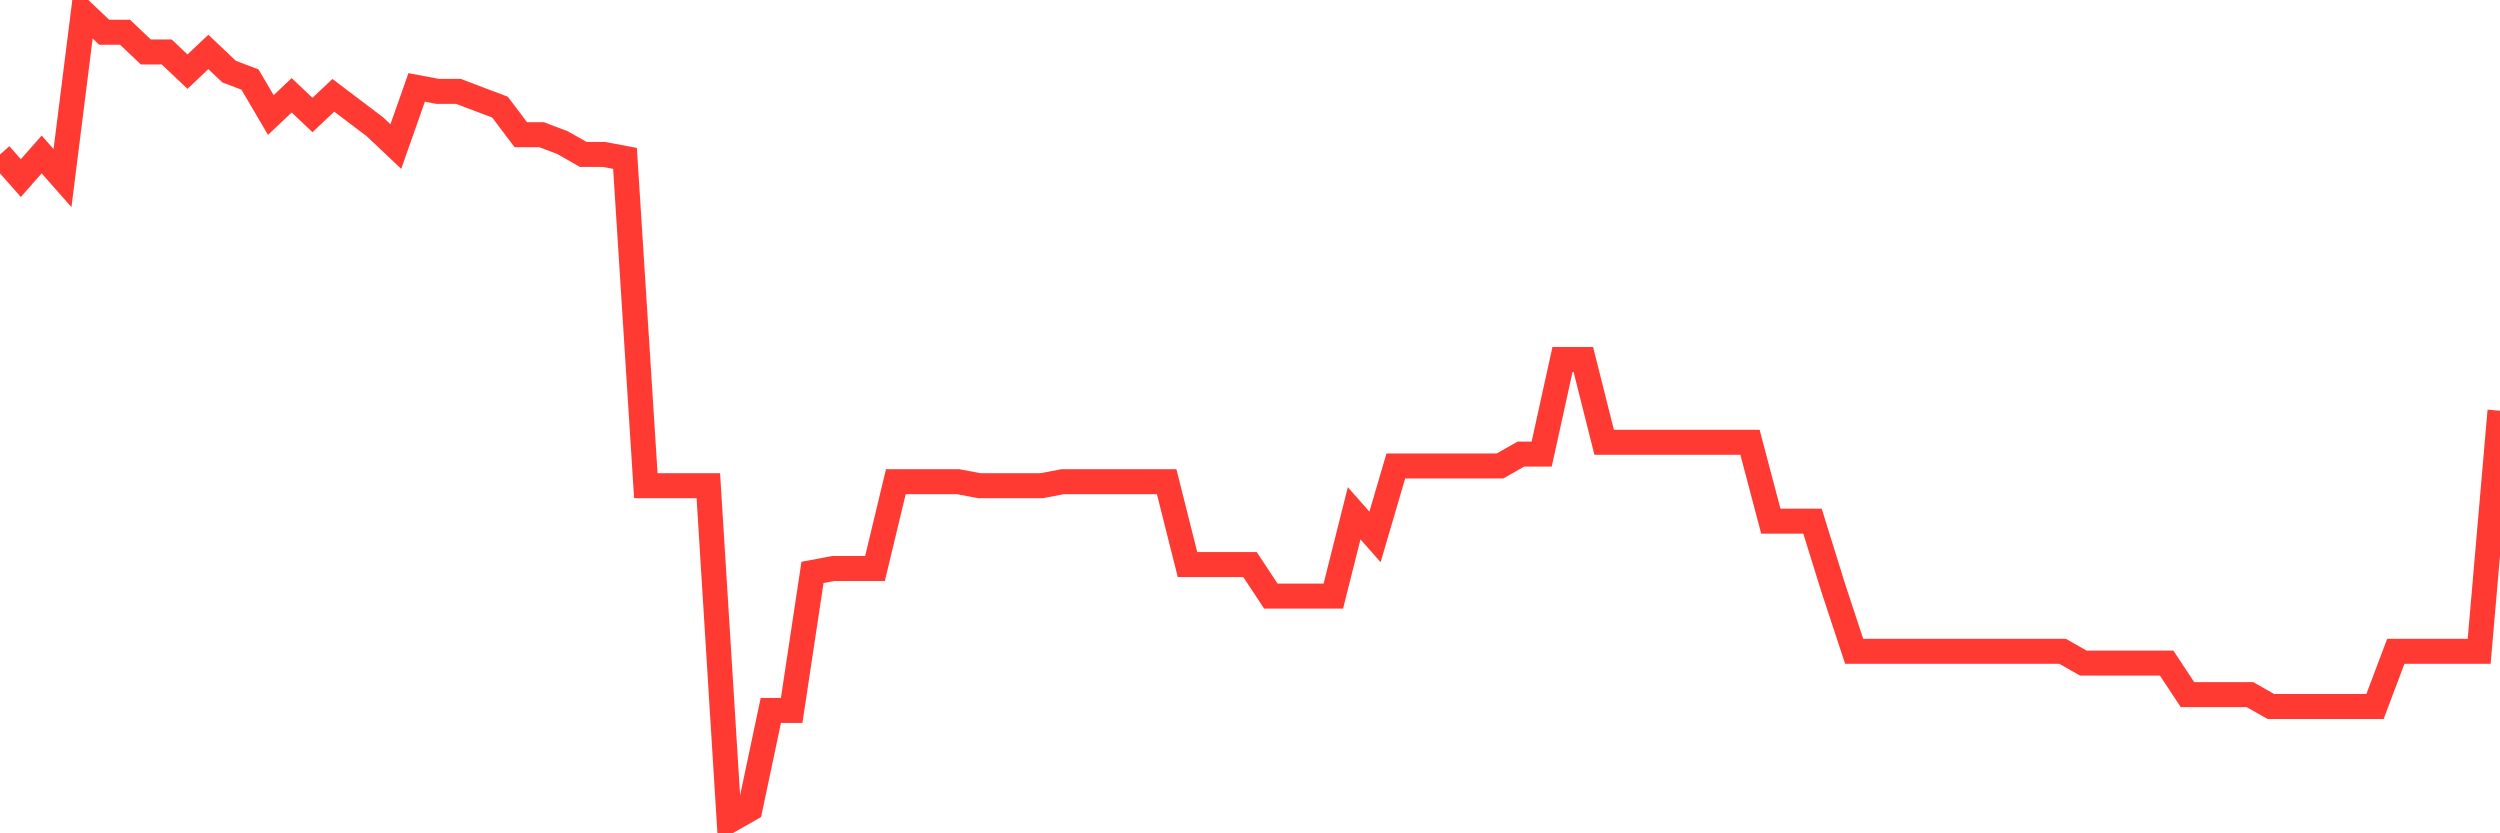 <svg
  xmlns="http://www.w3.org/2000/svg"
  xmlns:xlink="http://www.w3.org/1999/xlink"
  width="120"
  height="40"
  viewBox="0 0 120 40"
  preserveAspectRatio="none"
>
  <polyline
    points="0,7.414 1,8.549 2,7.414 3,8.549 4,0.6 5,1.546 6,1.546 7,2.493 8,2.493 9,3.439 10,2.493 11,3.439 12,3.818 13,5.521 14,4.575 15,5.521 16,4.575 17,5.332 18,6.089 19,7.035 20,4.196 21,4.385 22,4.385 23,4.764 24,5.142 25,6.467 26,6.467 27,6.846 28,7.414 29,7.414 30,7.603 31,23.312 32,23.312 33,23.312 34,23.312 35,39.4 36,38.832 37,34.1 38,34.1 39,27.476 40,27.287 41,27.287 42,27.287 43,23.123 44,23.123 45,23.123 46,23.123 47,23.312 48,23.312 49,23.312 50,23.312 51,23.123 52,23.123 53,23.123 54,23.123 55,23.123 56,23.123 57,27.098 58,27.098 59,27.098 60,27.098 61,28.612 62,28.612 63,28.612 64,28.612 65,24.637 66,25.773 67,22.366 68,22.366 69,22.366 70,22.366 71,22.366 72,22.366 73,21.798 74,21.798 75,17.256 76,17.256 77,21.23 78,21.23 79,21.23 80,21.23 81,21.23 82,21.23 83,21.23 84,21.23 85,25.016 86,25.016 87,25.016 88,28.233 89,31.261 90,31.261 91,31.261 92,31.261 93,31.261 94,31.261 95,31.261 96,31.261 97,31.261 98,31.261 99,31.261 100,31.829 101,31.829 102,31.829 103,31.829 104,31.829 105,33.343 106,33.343 107,33.343 108,33.343 109,33.911 110,33.911 111,33.911 112,33.911 113,33.911 114,33.911 115,31.261 116,31.261 117,31.261 118,31.261 119,31.261 120,19.716"
    fill="none"
    stroke="#ff3a33"
    stroke-width="1.2"
  >
  </polyline>
</svg>